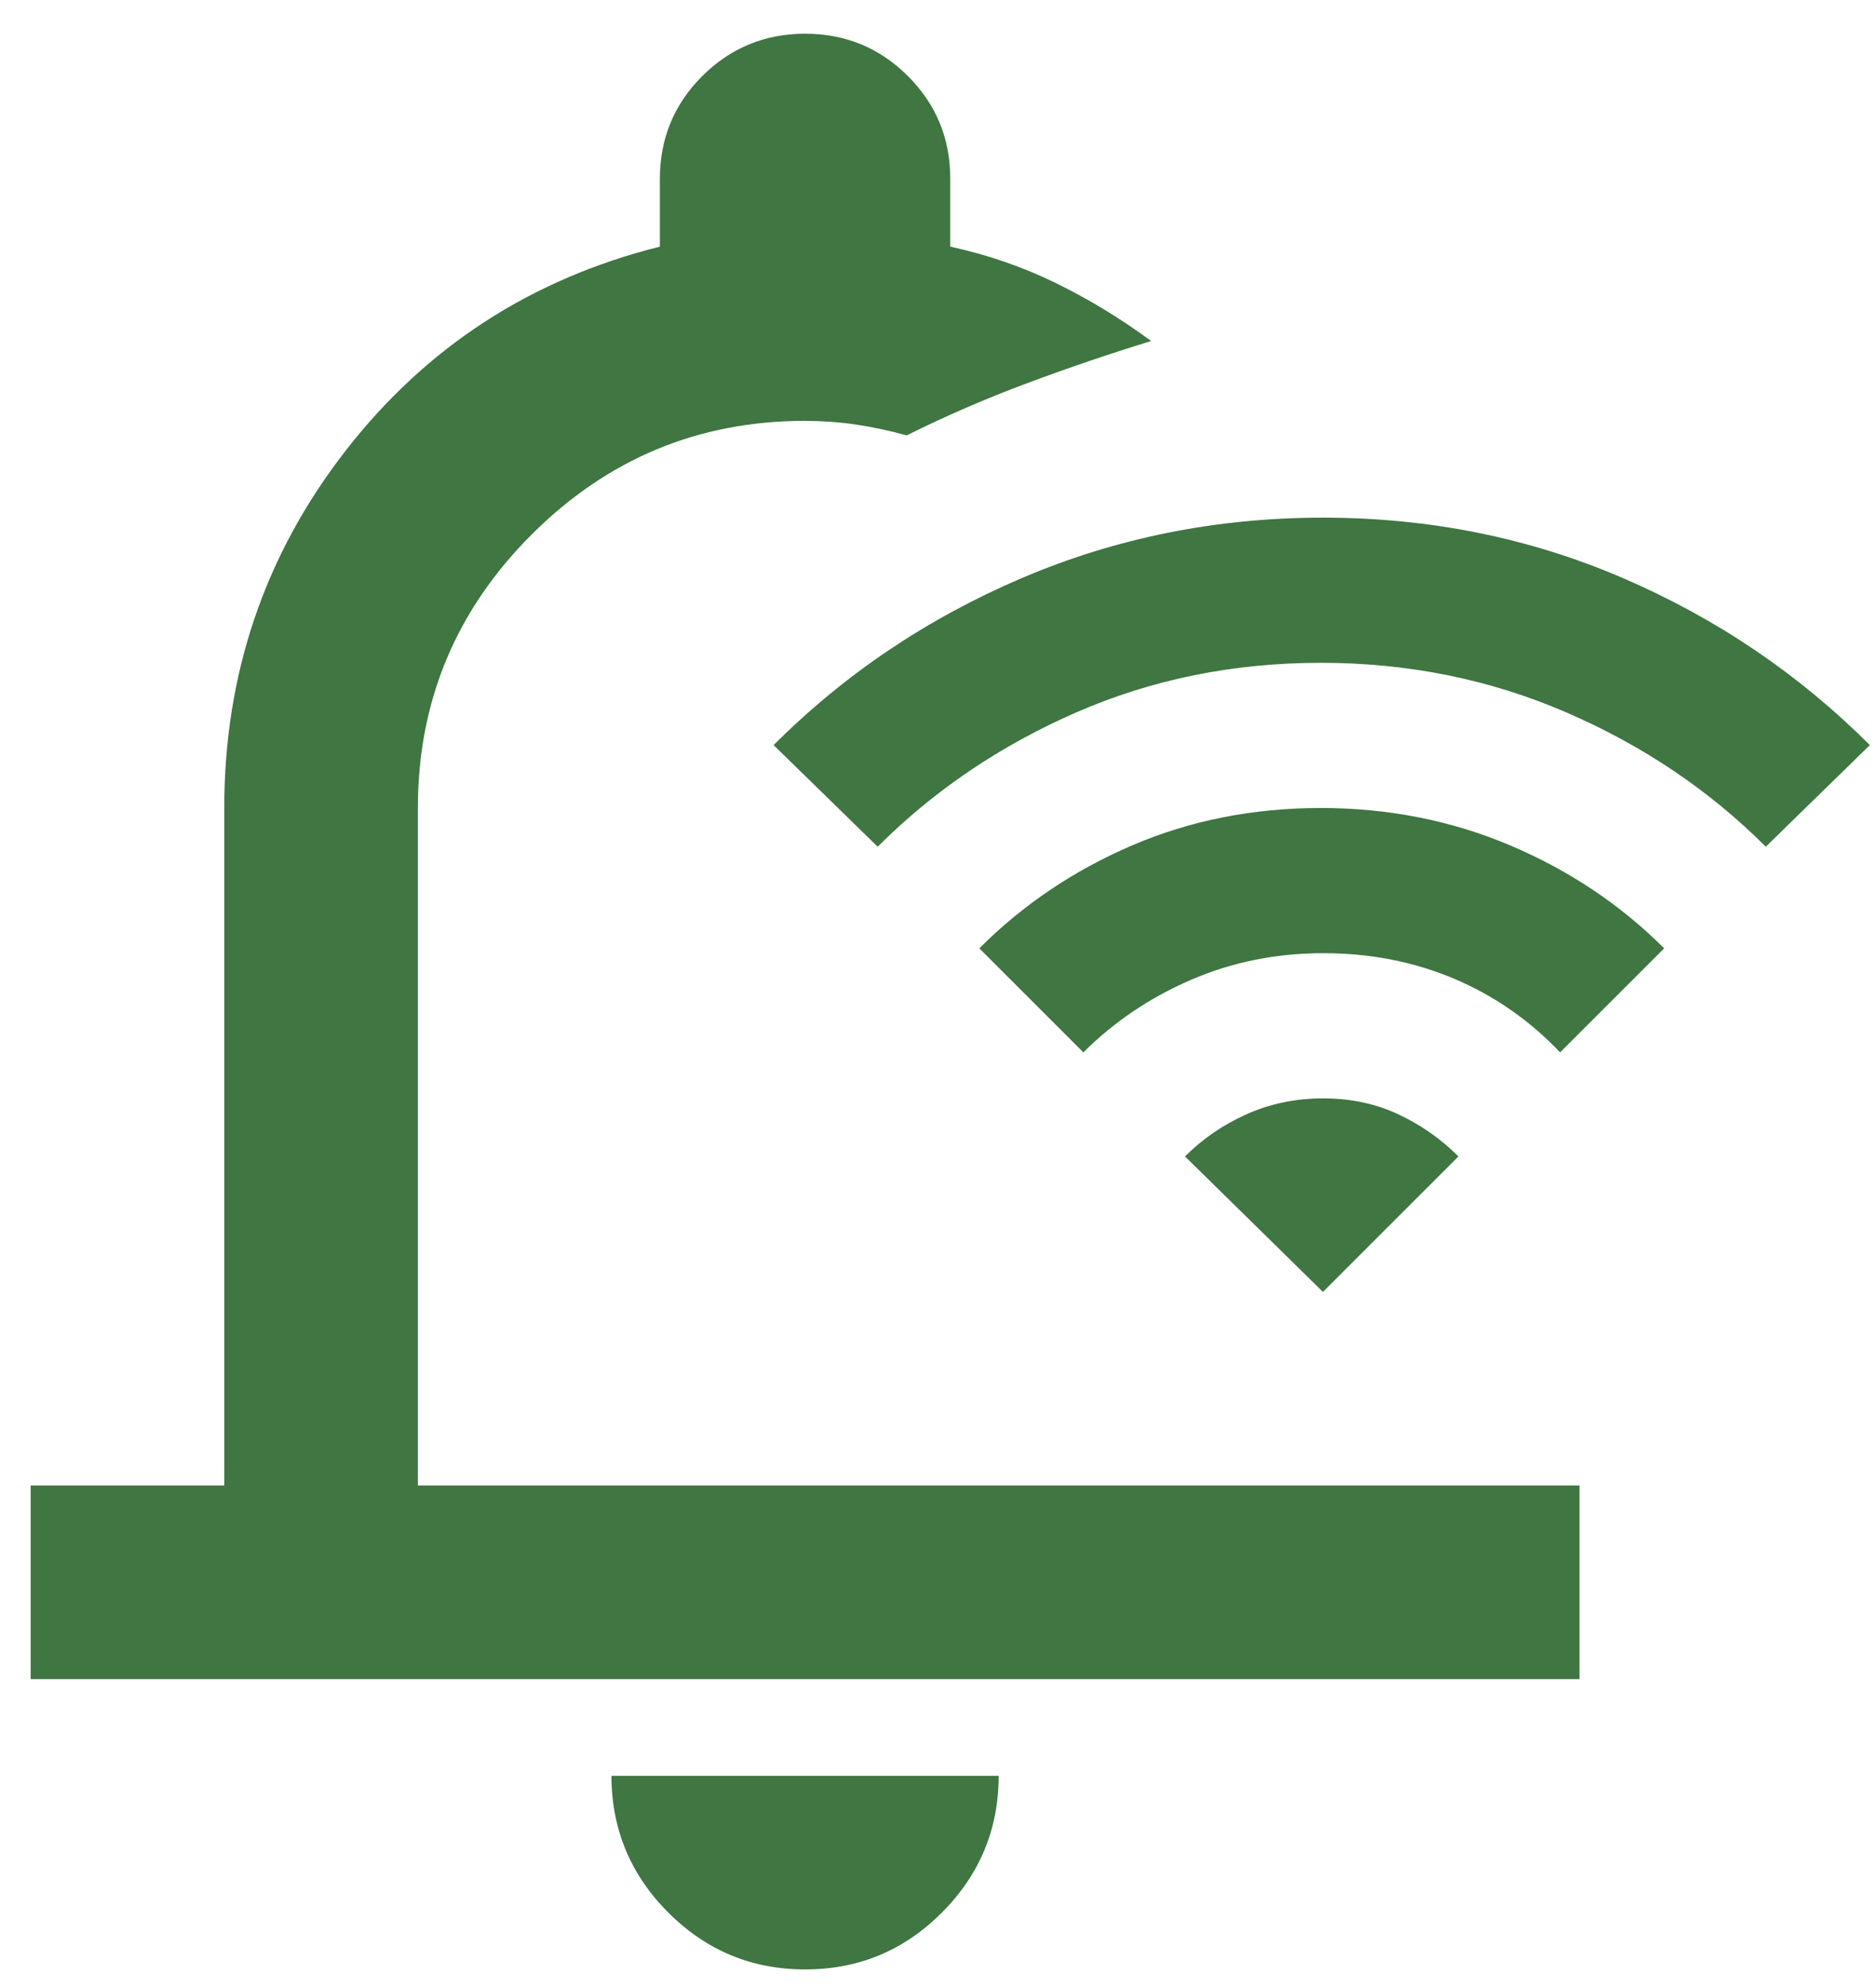 <svg width="51" height="54" viewBox="0 0 51 54" fill="none" xmlns="http://www.w3.org/2000/svg">
<path d="M21.886 53.548C20.439 53.548 19.2 53.033 18.17 52.004C17.14 50.974 16.625 49.734 16.623 48.285H27.149C27.149 49.733 26.634 50.972 25.604 52.004C24.575 53.035 23.335 53.55 21.886 53.548ZM0.833 45.654V40.39H6.097V21.969C6.097 18.329 7.193 15.095 9.386 12.267C11.579 9.439 14.43 7.585 17.939 6.706V4.864C17.939 3.768 18.323 2.836 19.091 2.069C19.86 1.303 20.791 0.918 21.886 0.917C22.983 0.917 23.915 1.301 24.683 2.069C25.452 2.838 25.835 3.769 25.833 4.864V6.706C26.842 6.925 27.797 7.254 28.697 7.693C29.596 8.132 30.462 8.658 31.294 9.272C30.154 9.623 29.025 10.007 27.907 10.425C26.79 10.842 25.703 11.313 24.649 11.838C24.167 11.706 23.706 11.608 23.268 11.543C22.829 11.478 22.369 11.445 21.886 11.443C18.991 11.443 16.513 12.474 14.452 14.535C12.39 16.596 11.36 19.075 11.36 21.969V40.39H42.939V45.654H0.833ZM23.86 23.022L21.031 20.259C22.961 18.329 25.209 16.816 27.776 15.719C30.342 14.623 33.072 14.075 35.965 14.075C38.86 14.075 41.579 14.623 44.123 15.719C46.667 16.816 48.904 18.329 50.833 20.259L48.004 23.022C46.469 21.487 44.661 20.269 42.578 19.369C40.496 18.469 38.269 18.02 35.899 18.022C33.531 18.022 31.316 18.472 29.254 19.372C27.193 20.272 25.395 21.489 23.86 23.022ZM29.452 28.614L26.623 25.785C27.807 24.601 29.189 23.669 30.768 22.99C32.346 22.311 34.057 21.971 35.899 21.969C37.741 21.969 39.463 22.31 41.065 22.99C42.667 23.671 44.059 24.603 45.241 25.785L42.412 28.614C41.579 27.737 40.614 27.068 39.518 26.606C38.421 26.145 37.237 25.915 35.965 25.917C34.693 25.917 33.498 26.158 32.381 26.64C31.263 27.123 30.287 27.781 29.452 28.614ZM35.965 35.127L32.215 31.443C32.697 30.961 33.257 30.577 33.894 30.293C34.531 30.009 35.221 29.866 35.965 29.864C36.711 29.864 37.39 30.007 38.004 30.293C38.618 30.579 39.167 30.962 39.649 31.443L35.965 35.127Z" fill="#3F7642"/>
</svg>
